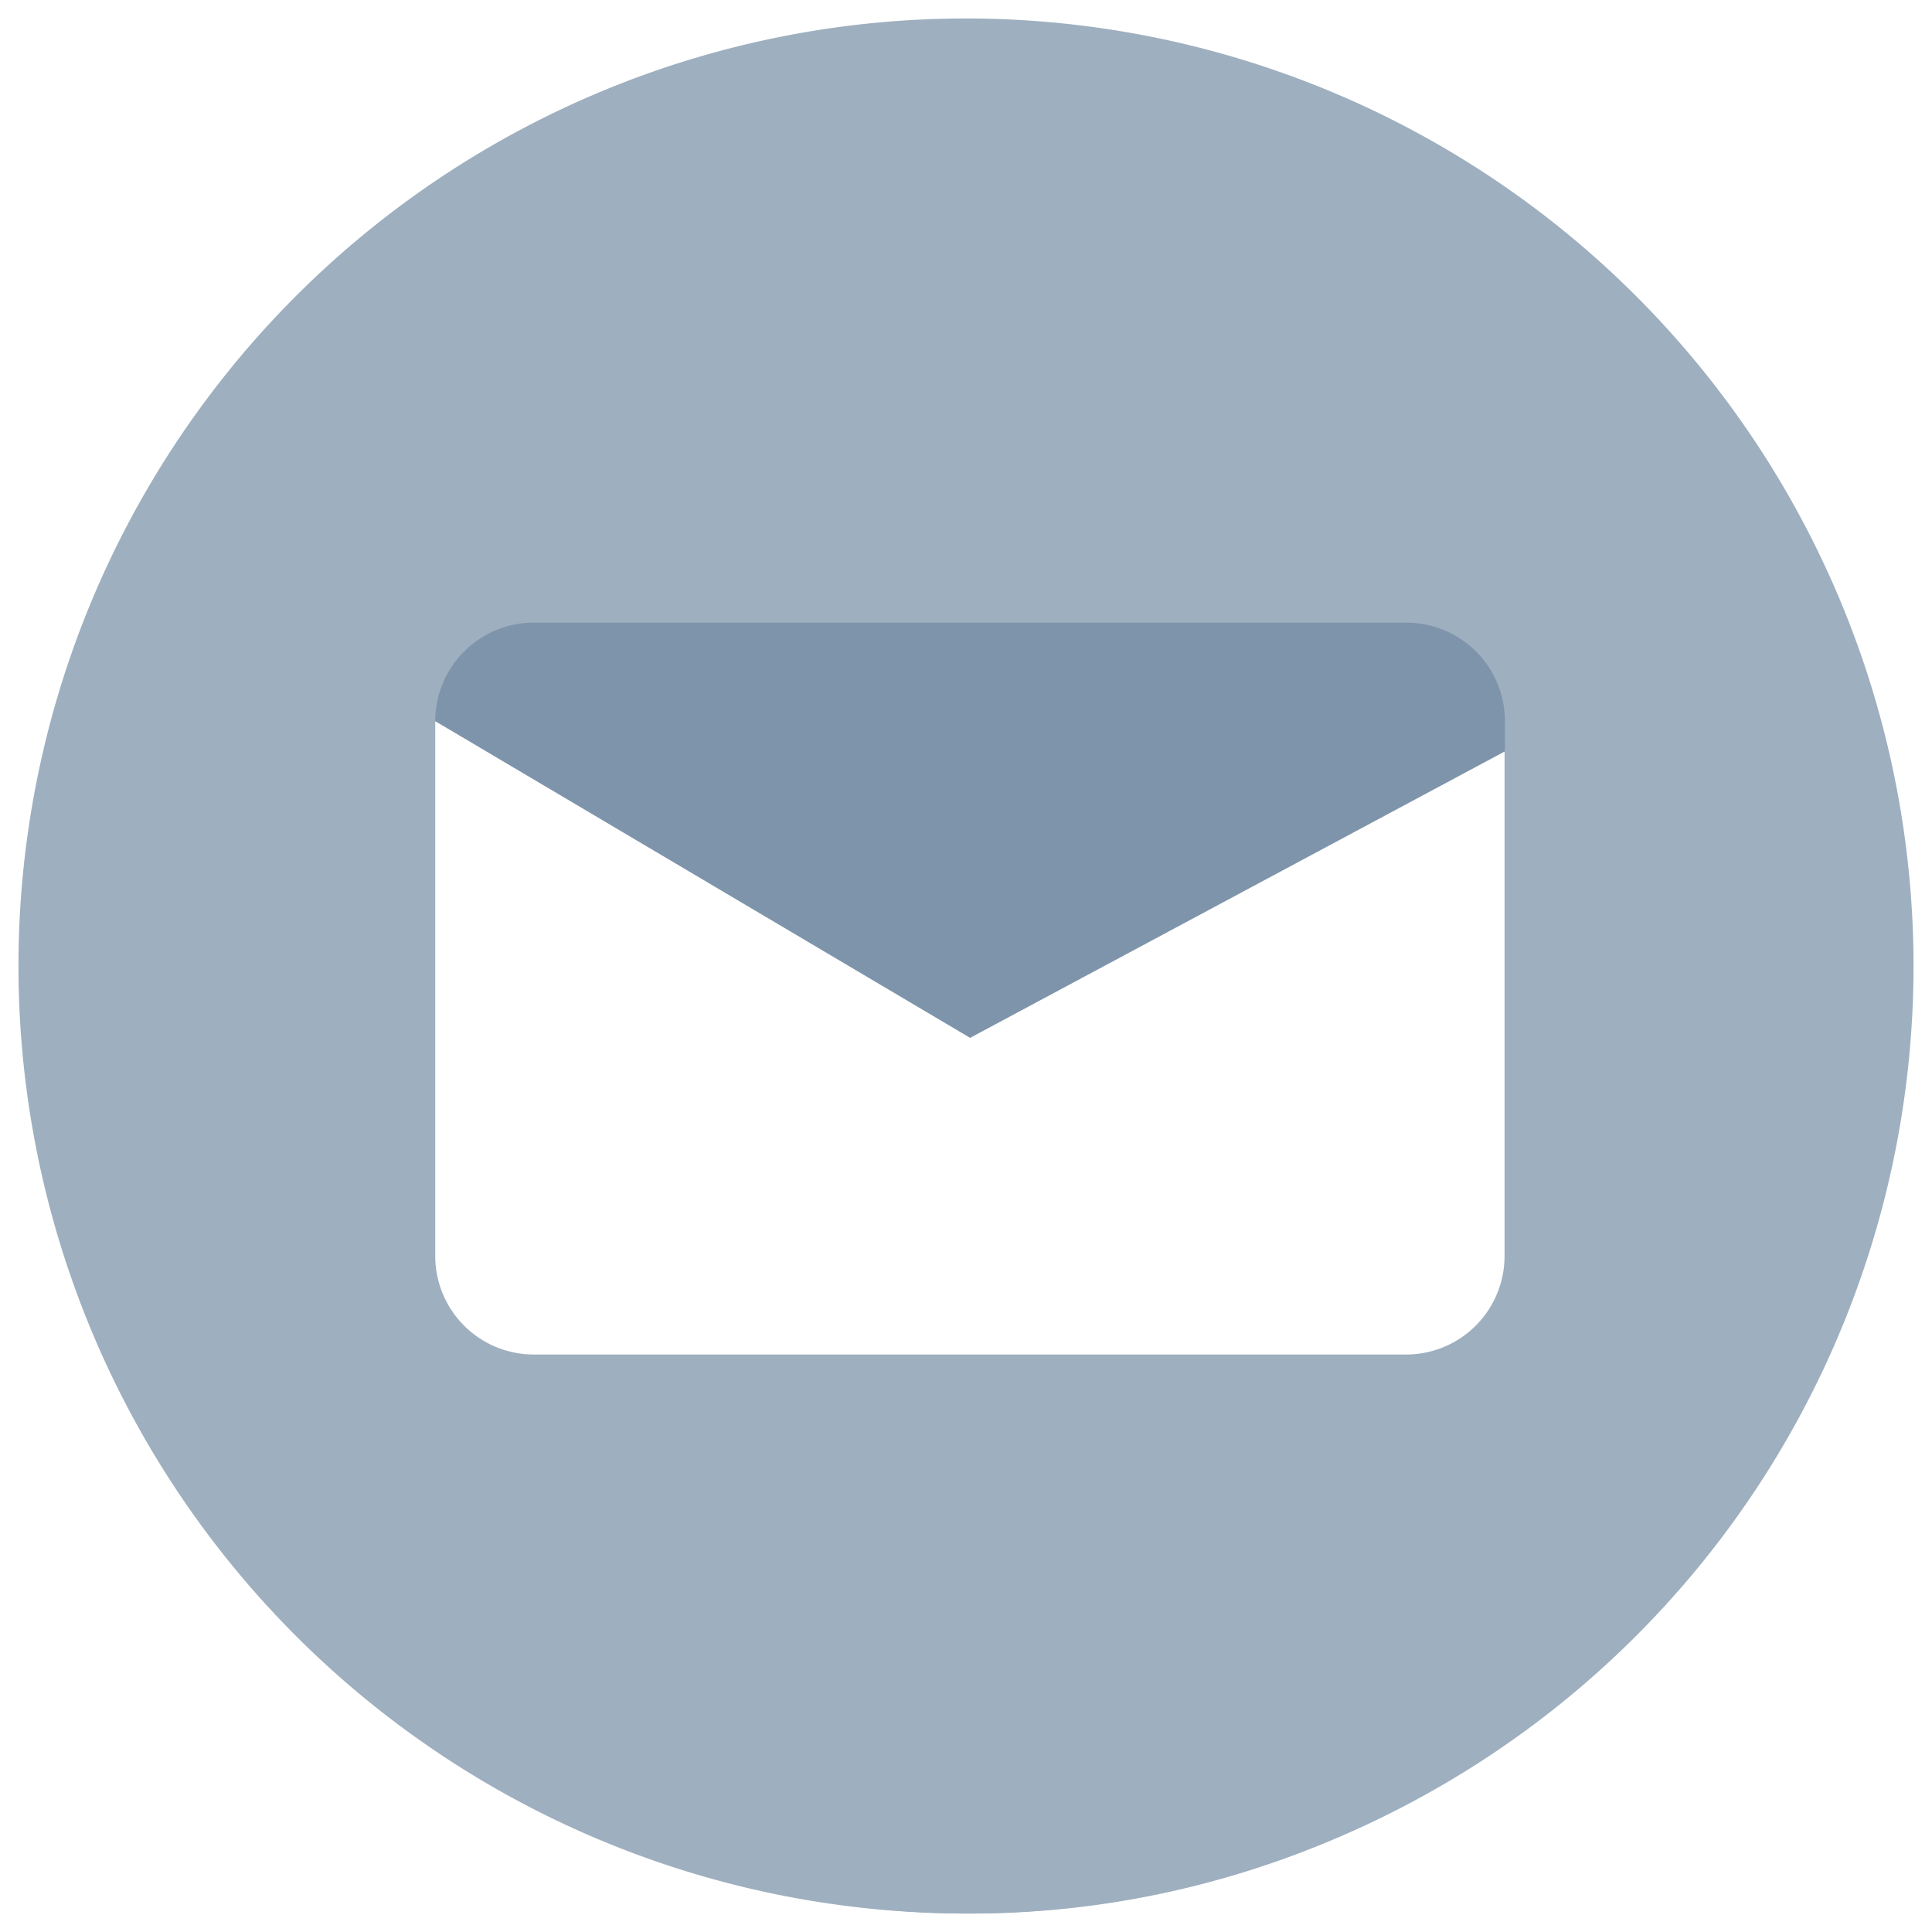 <svg xmlns="http://www.w3.org/2000/svg" xmlns:xlink="http://www.w3.org/1999/xlink" width="32" height="32" viewBox="0 0 32 32">
  <rect x="0" y="0" width="32" height="32" fill="#333333" stroke="none"/>
  <defs>
    <clipPath id="clip-path">
      <rect id="Rectangle_1183" data-name="Rectangle 1183" width="31.389" height="31.389" transform="translate(0 0)" fill="none"/>
    </clipPath>
    <clipPath id="clip-path-2">
      <rect id="Rectangle_1184" data-name="Rectangle 1184" width="30.642" height="30.642" fill="none"/>
    </clipPath>
    <clipPath id="clip-SPRK_default_preset_name_custom_1">
      <rect width="32" height="32"/>
    </clipPath>
  </defs>
  <g id="SPRK_default_preset_name_custom_1" data-name="SPRK_default_preset_name_custom – 1" clip-path="url(#clip-SPRK_default_preset_name_custom_1)">
    <rect width="32" height="32" fill="#fff"/>
    <g id="Group_3080" data-name="Group 3080" transform="translate(-900.694 -161.694)">
      <g id="Group_2552" data-name="Group 2552" transform="translate(901 162)">
        <g id="Group_2551" data-name="Group 2551" clip-path="url(#clip-path)">
          <path id="Path_10652" data-name="Path 10652" d="M15.694,0h0A15.694,15.694,0,1,1,0,15.694,15.693,15.693,0,0,1,15.694,0" fill="#9eafbf"/>
          <g id="Group_3082" data-name="Group 3082" transform="translate(-971.559 -146.253)">
            <g id="Group_2555" data-name="Group 2555" transform="translate(972 147)">
              <g id="Group_2554" data-name="Group 2554" transform="translate(0 0)" clip-path="url(#clip-path-2)">
                <path id="Path_10655" data-name="Path 10655" d="M15.321,0h0A15.321,15.321,0,1,1,0,15.321,15.32,15.32,0,0,1,15.321,0" transform="translate(0 0)" fill="#9eafbf"/>
                <path id="Path_10656" data-name="Path 10656" d="M6.62,11.158v8.858a1.632,1.632,0,0,0,1.632,1.631H22.7a1.631,1.631,0,0,0,1.631-1.631V11.658l-8.858,3.929Z" transform="translate(-0.158 -0.265)" fill="#fff"/>
                <path id="Path_10657" data-name="Path 10657" d="M22.7,9.486H8.252A1.633,1.633,0,0,0,6.62,11.118l8.859,5.245,8.858-4.745v-.5A1.632,1.632,0,0,0,22.7,9.486" transform="translate(-0.158 -0.226)" fill="#7e94aa"/>
              </g>
            </g>
          </g>
        </g>
      </g>
    </g>
  </g>
</svg>
